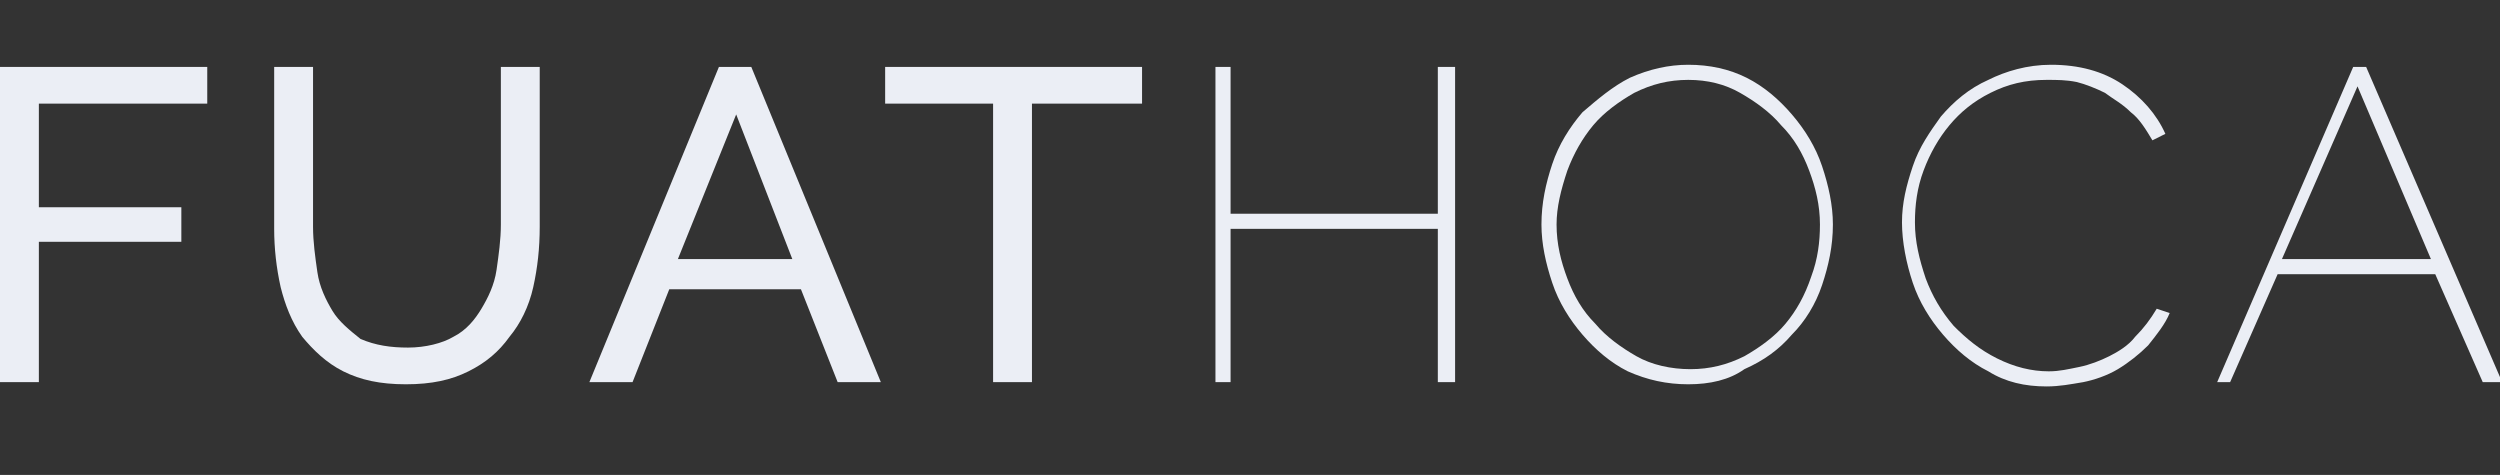 <?xml version="1.0" encoding="utf-8"?>
<!-- Generator: Adobe Illustrator 24.3.0, SVG Export Plug-In . SVG Version: 6.00 Build 0)  -->
<svg version="1.1" id="Layer_1" xmlns="http://www.w3.org/2000/svg" xmlns:xlink="http://www.w3.org/1999/xlink" x="0px" y="0px"
	 viewBox="0 0 115.8 22" style="enable-background:new 0 0 115.8 22;" xml:space="preserve">
<rect x="0" y="0" width="115.8" height="22" fill="#333333" stroke="none"/>
<style type="text/css">
	.st0{fill:#EBEEF5;}
</style>
<g>
	<path class="st0" d="M18.9,16.1c0.8,0,1.6-0.2,2.1-0.5c0.6-0.3,1-0.8,1.3-1.3c0.3-0.5,0.6-1.1,0.7-1.8c0.1-0.7,0.2-1.4,0.2-2.1V3.1
		h1.8v7.4c0,1-0.1,1.9-0.3,2.8c-0.2,0.9-0.6,1.7-1.1,2.3c-0.5,0.7-1.1,1.2-1.9,1.6c-0.8,0.4-1.7,0.6-2.9,0.6c-1.2,0-2.1-0.2-2.9-0.6
		c-0.8-0.4-1.4-1-1.9-1.6c-0.5-0.7-0.8-1.5-1-2.3c-0.2-0.9-0.3-1.8-0.3-2.7V3.1h1.8v7.4c0,0.7,0.1,1.4,0.2,2.1
		c0.1,0.7,0.4,1.3,0.7,1.8c0.3,0.5,0.8,0.9,1.3,1.3C17.4,16,18.1,16.1,18.9,16.1"/>
	<path class="st0" d="M27.3,17.7l6-14.6h1.5l6,14.6h-2l-1.7-4.3H31l-1.7,4.3H27.3z M34.1,5.3L31.4,12h5.3L34.1,5.3z"/>
	<polygon class="st0" points="52.9,4.8 47.8,4.8 47.8,17.7 46,17.7 46,4.8 41,4.8 41,3.1 52.9,3.1 	"/>
	<polygon class="st0" points="67.4,3.1 67.4,17.7 66.6,17.7 66.6,10.6 57,10.6 57,17.7 56.3,17.7 56.3,3.1 57,3.1 57,9.9 66.6,9.9 
		66.6,3.1 	"/>
	<path class="st0" d="M78.2,17.8c-1,0-1.9-0.2-2.8-0.6c-0.8-0.4-1.5-1-2.1-1.7c-0.6-0.7-1.1-1.5-1.4-2.4c-0.3-0.9-0.5-1.8-0.5-2.7
		c0-1,0.2-1.9,0.5-2.8c0.3-0.9,0.8-1.7,1.4-2.4C74,4.6,74.7,4,75.5,3.6C76.4,3.2,77.3,3,78.2,3c1,0,1.9,0.2,2.7,0.6
		c0.8,0.4,1.5,1,2.1,1.7c0.6,0.7,1.1,1.5,1.4,2.4c0.3,0.9,0.5,1.8,0.5,2.7c0,1-0.2,1.9-0.5,2.8c-0.3,0.9-0.8,1.7-1.4,2.3
		c-0.6,0.7-1.3,1.2-2.2,1.6C80.1,17.6,79.2,17.8,78.2,17.8 M72.1,10.4c0,0.9,0.2,1.7,0.5,2.5c0.3,0.8,0.7,1.5,1.3,2.1
		c0.5,0.6,1.2,1.1,1.9,1.5c0.7,0.4,1.6,0.6,2.5,0.6c0.9,0,1.7-0.2,2.5-0.6c0.7-0.4,1.4-0.9,1.9-1.5c0.5-0.6,0.9-1.3,1.2-2.2
		c0.3-0.8,0.4-1.6,0.4-2.4c0-0.9-0.2-1.7-0.5-2.5c-0.3-0.8-0.7-1.5-1.3-2.1c-0.5-0.6-1.2-1.1-1.9-1.5c-0.7-0.4-1.5-0.6-2.4-0.6
		c-0.9,0-1.7,0.2-2.5,0.6c-0.7,0.4-1.4,0.9-1.9,1.5c-0.5,0.6-0.9,1.3-1.2,2.1C72.3,8.8,72.1,9.6,72.1,10.4"/>
	<path class="st0" d="M88.1,10.3c0-0.9,0.2-1.7,0.5-2.6c0.3-0.9,0.8-1.6,1.3-2.3c0.6-0.7,1.3-1.3,2.2-1.7C92.9,3.3,93.9,3,95,3
		c1.3,0,2.4,0.3,3.3,0.9c0.9,0.6,1.6,1.4,2,2.3l-0.6,0.3c-0.3-0.5-0.6-1-1-1.3c-0.4-0.4-0.8-0.6-1.2-0.9c-0.4-0.2-0.9-0.4-1.3-0.5
		c-0.5-0.1-0.9-0.1-1.4-0.1c-1,0-1.8,0.2-2.6,0.6c-0.8,0.4-1.4,0.9-1.9,1.5c-0.5,0.6-0.9,1.3-1.2,2.1c-0.3,0.8-0.4,1.6-0.4,2.4
		c0,0.9,0.2,1.7,0.5,2.6c0.3,0.8,0.7,1.5,1.3,2.2c0.6,0.6,1.2,1.1,2,1.5c0.8,0.4,1.6,0.6,2.4,0.6c0.5,0,0.9-0.1,1.4-0.2
		c0.5-0.1,1-0.3,1.4-0.5c0.4-0.2,0.9-0.5,1.2-0.9c0.4-0.4,0.7-0.8,1-1.3l0.6,0.2c-0.2,0.5-0.6,1-1,1.5c-0.4,0.4-0.9,0.8-1.4,1.1
		c-0.5,0.3-1.1,0.5-1.6,0.6c-0.6,0.1-1.1,0.2-1.7,0.2c-1,0-1.9-0.2-2.7-0.7c-0.8-0.4-1.5-1-2.1-1.7c-0.6-0.7-1.1-1.5-1.4-2.4
		C88.3,12.2,88.1,11.2,88.1,10.3"/>
	<path class="st0" d="M102.7,17.7l6.3-14.6h0.6l6.3,14.6H115l-2.2-5h-7.3l-2.2,5H102.7z M109.2,4l-3.5,8h6.9L109.2,4z"/>
	<polygon class="st0" points="0,3.1 0,17.7 1.8,17.7 1.8,11.2 8.4,11.2 8.4,9.6 1.8,9.6 1.8,4.8 9.6,4.8 9.6,3.1 	"/>
</g>
</svg>
